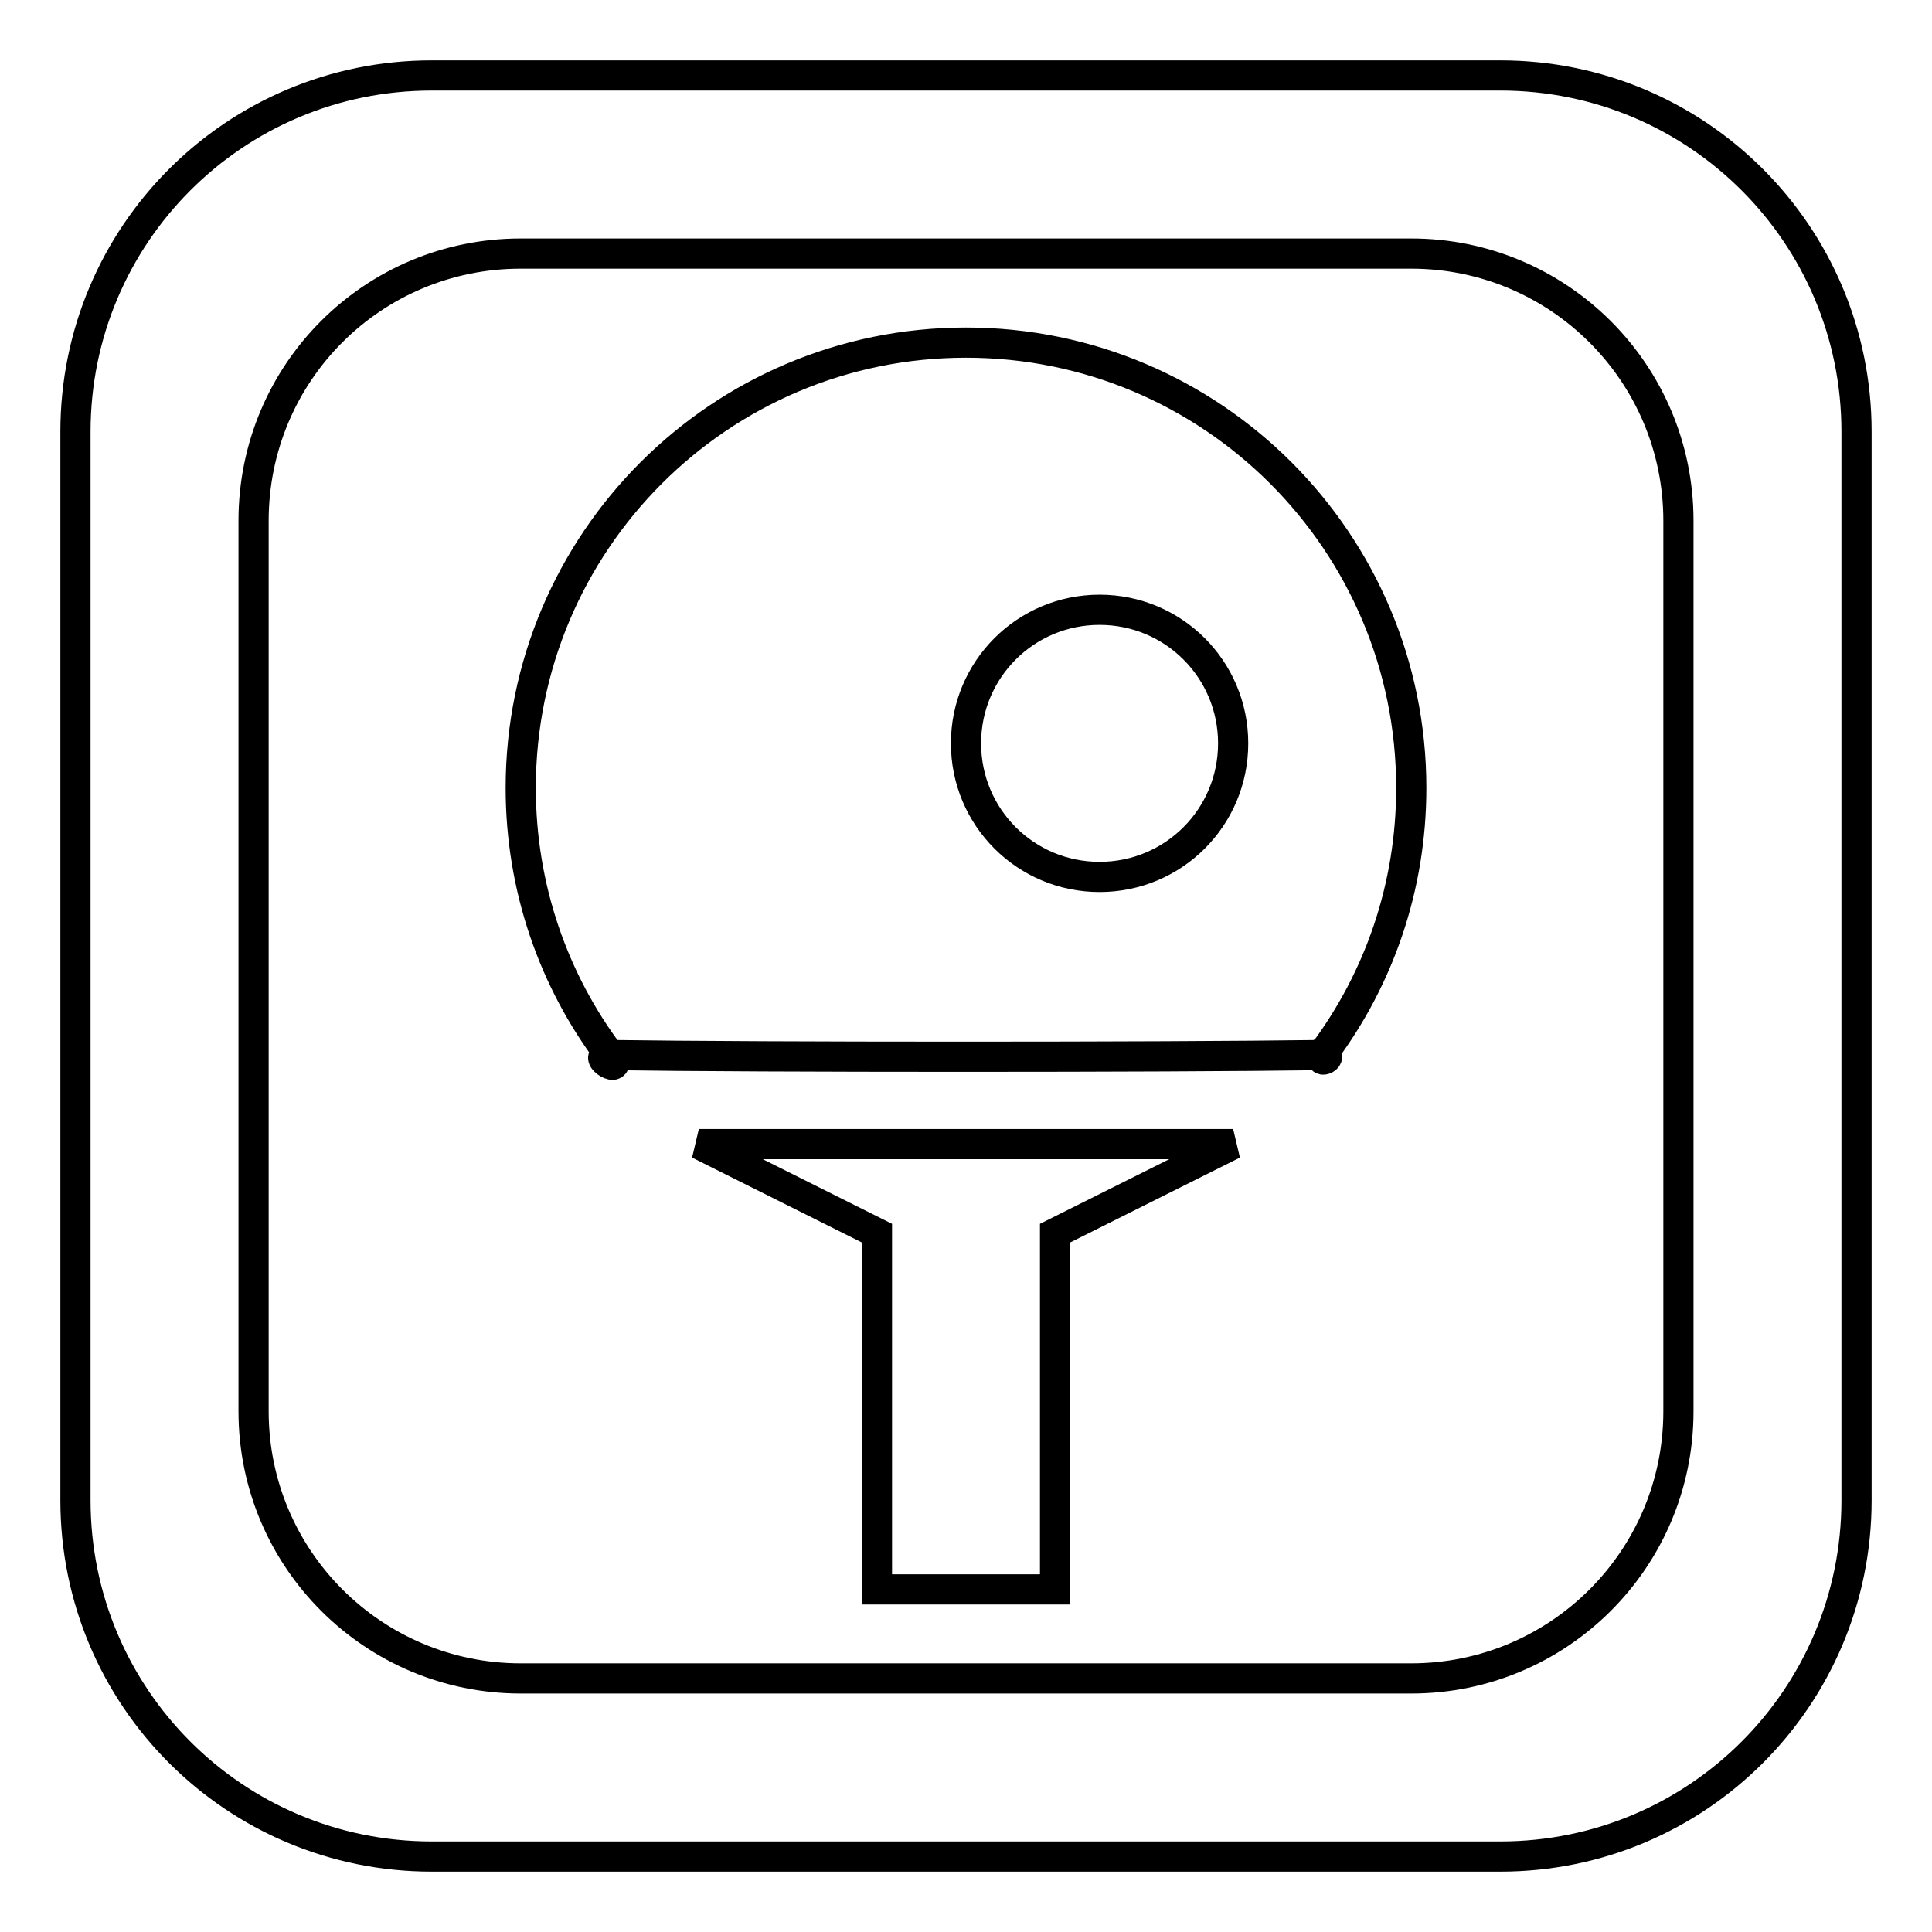 <?xml version="1.0" encoding="utf-8"?>
<!-- Svg Vector Icons : http://www.onlinewebfonts.com/icon -->
<!DOCTYPE svg PUBLIC "-//W3C//DTD SVG 1.1//EN" "http://www.w3.org/Graphics/SVG/1.1/DTD/svg11.dtd">
<svg version="1.1" xmlns="http://www.w3.org/2000/svg" xmlns:xlink="http://www.w3.org/1999/xlink" x="0px" y="0px" viewBox="0 0 256 256" enable-background="new 0 0 256 256" xml:space="preserve">
<g> <path stroke-width="4" fill-opacity="0" stroke="#000000"  d="M92.6,151.6h70.8l-23.6,11.8v47.2h-23.6v-47.2L92.6,151.6z M175.3,139.8 C174.6,141.1,176.8,139.9,175.3,139.8L175.3,139.8z M246,57.2v141.6c0,26.1-21.1,47.2-47.2,47.2H57.2C31.1,246,10,224.9,10,198.8 V57.2C10,31.1,31.1,10,57.2,10h141.6C224.9,10,246,31.1,246,57.2z M222.4,69c0-19.6-15.9-35.4-35.4-35.4H69 c-19.6,0-35.4,15.8-35.4,35.4v118c0,19.6,15.9,35.4,35.4,35.4h118c19.5,0,35.4-15.8,35.4-35.4V69z M80.8,139.8 C78,139.8,83,142.7,80.8,139.8L80.8,139.8z M187,104.4c0,13.2-4.3,25.3-11.6,35.1c-0.1,0.2,0,0.2-0.1,0.3c-0.1,0,0,0-0.1,0 c-21.1,0.3-74.3,0.3-94.4,0c-7.4-9.8-11.8-22.1-11.8-35.4c0-32.6,26.4-59,59-59C160.6,45.4,187,71.8,187,104.4z M163.4,98.5 c0-9.8-7.9-17.7-17.7-17.7S128,88.7,128,98.5s7.9,17.7,17.7,17.7S163.4,108.3,163.4,98.5z"/></g>
</svg>